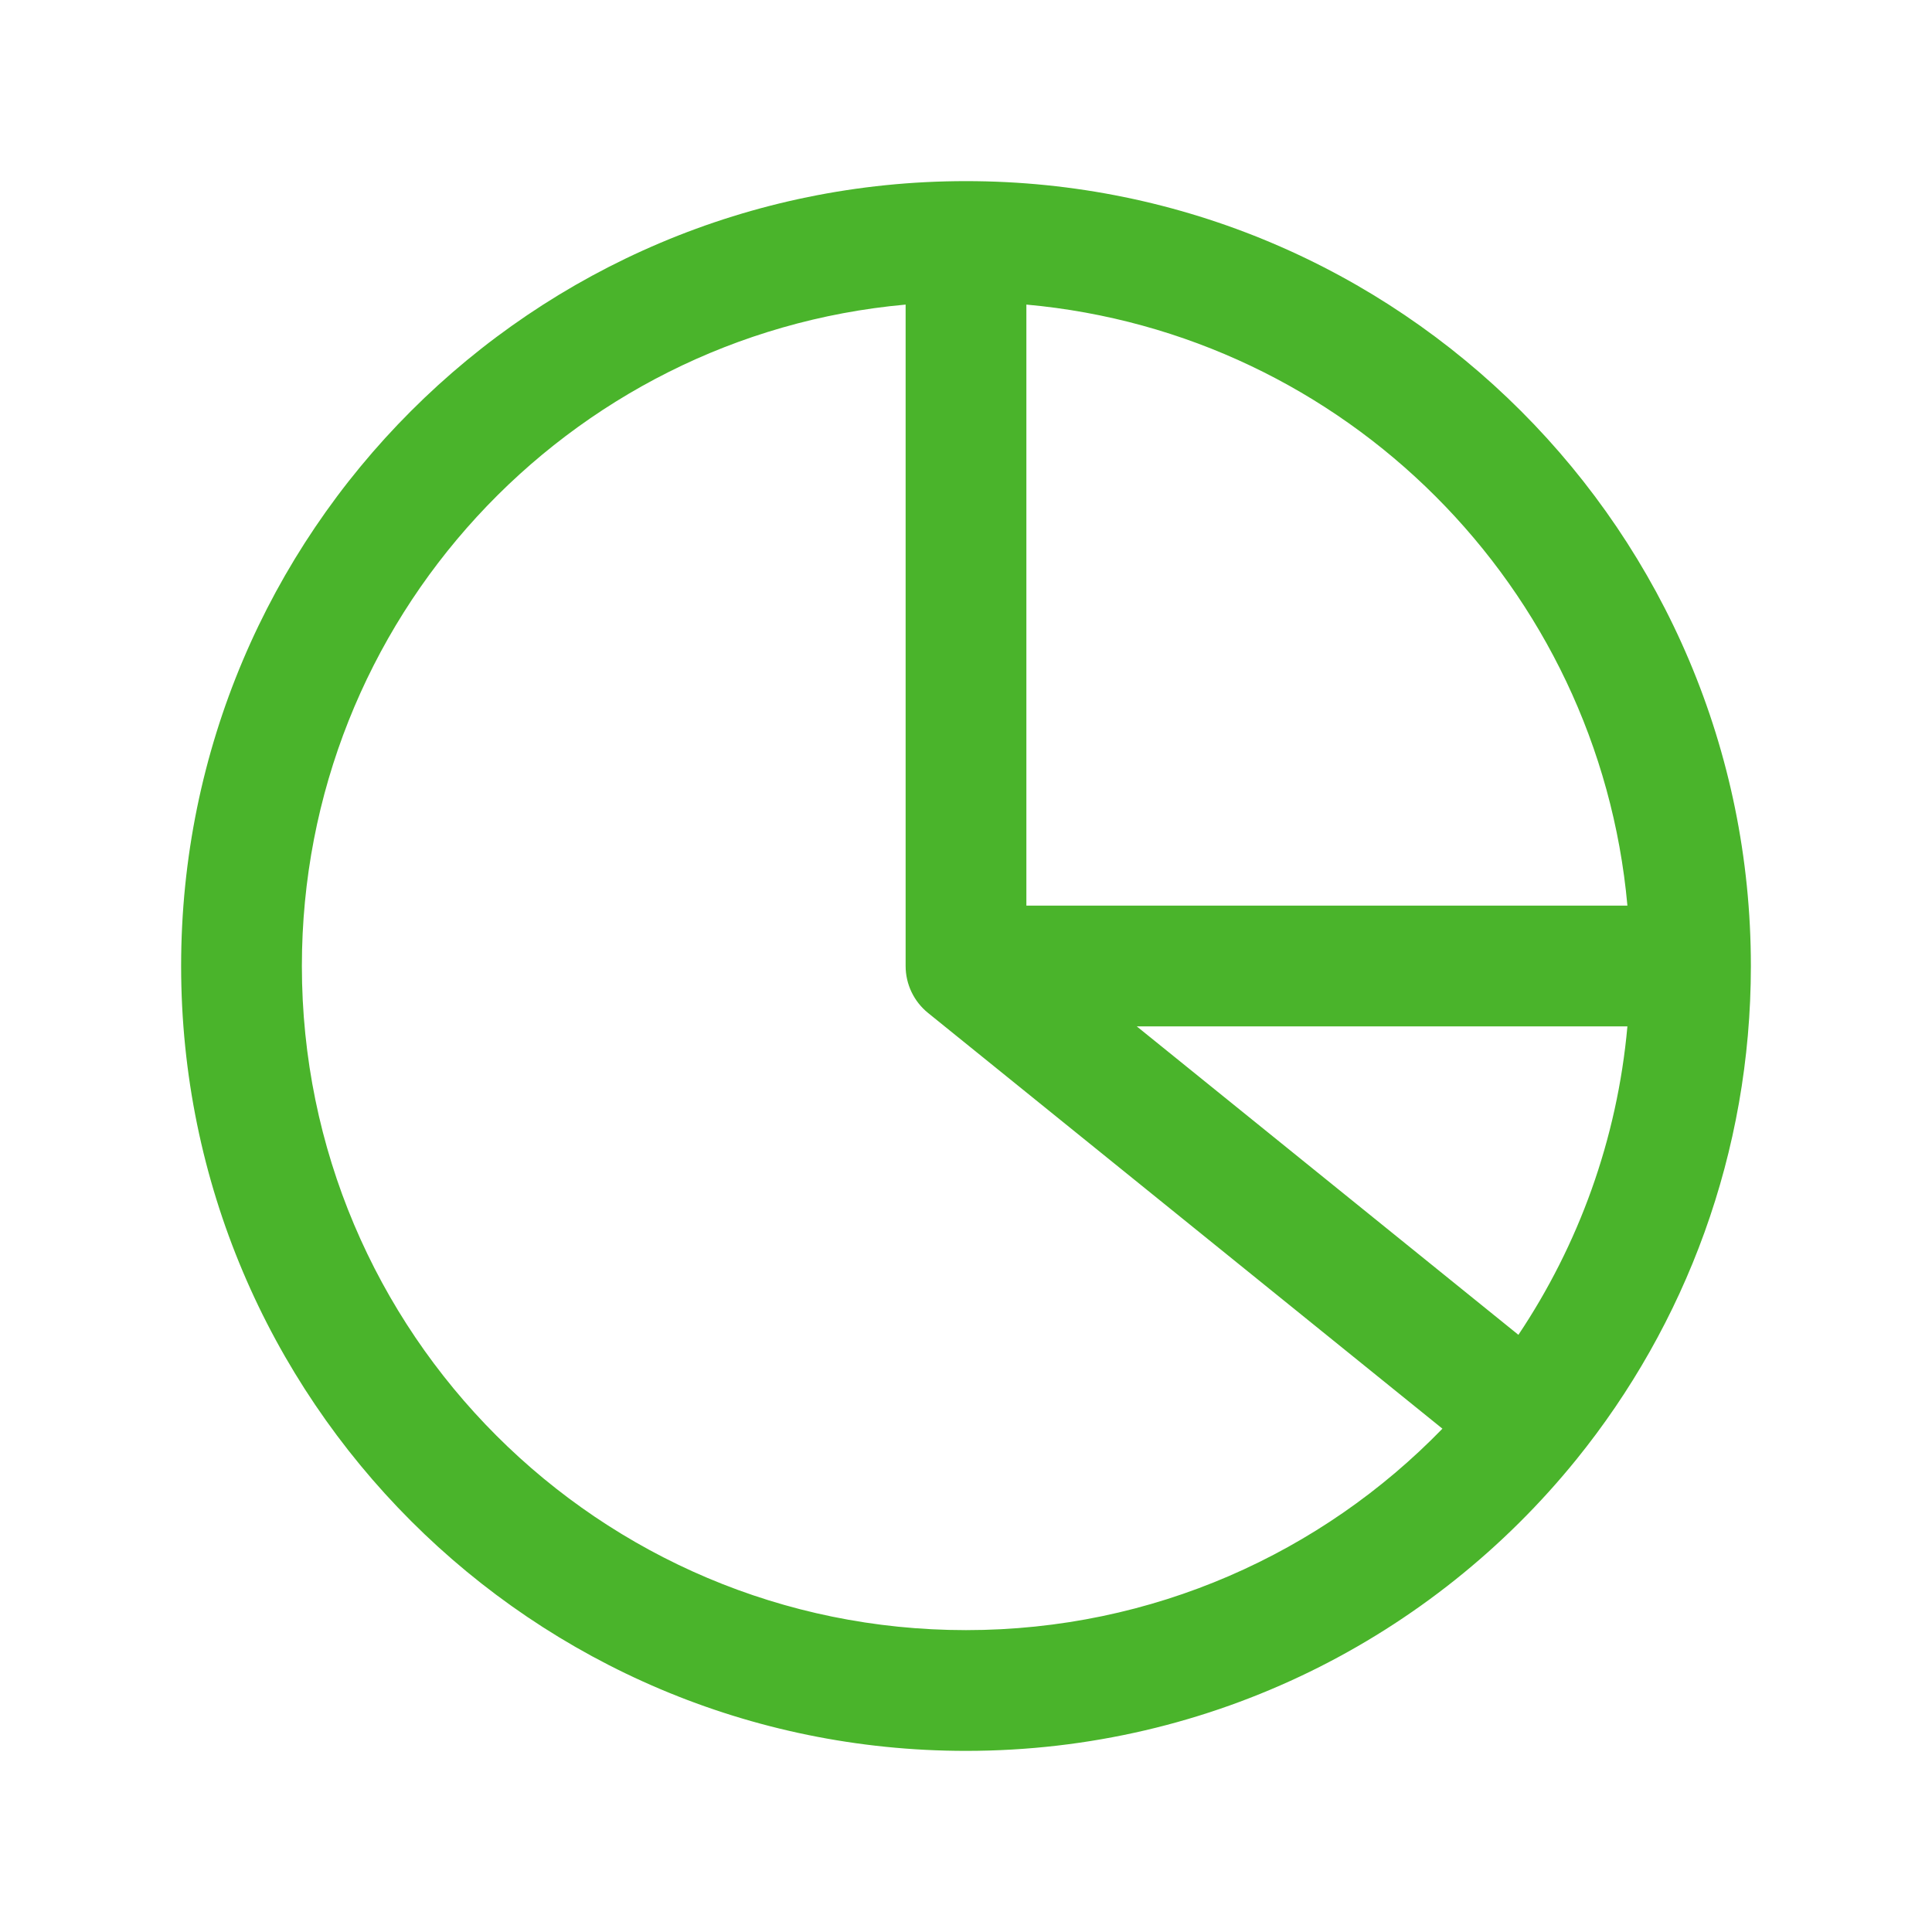 <svg width="52" height="52" viewBox="0 0 52 52" fill="none" xmlns="http://www.w3.org/2000/svg">
<path fill-rule="evenodd" clip-rule="evenodd" d="M24.375 8.198C15.264 9.019 8.125 16.676 8.125 26C8.125 35.872 16.128 43.875 26 43.875C31.03 43.875 35.574 41.799 38.823 38.453L24.979 27.264C24.597 26.955 24.375 26.491 24.375 26V8.198ZM27.625 8.198V24.375H43.802C43.029 15.8 36.2 8.971 27.625 8.198ZM43.802 27.625H30.596L40.868 35.927C42.484 33.511 43.527 30.679 43.802 27.625ZM4.875 26C4.875 14.333 14.333 4.875 26 4.875C37.667 4.875 47.125 14.333 47.125 26C47.125 31.029 45.365 35.652 42.43 39.28C38.56 44.062 32.637 47.125 26 47.125C14.333 47.125 4.875 37.667 4.875 26Z" fill="#4AB42B"/>
</svg>
